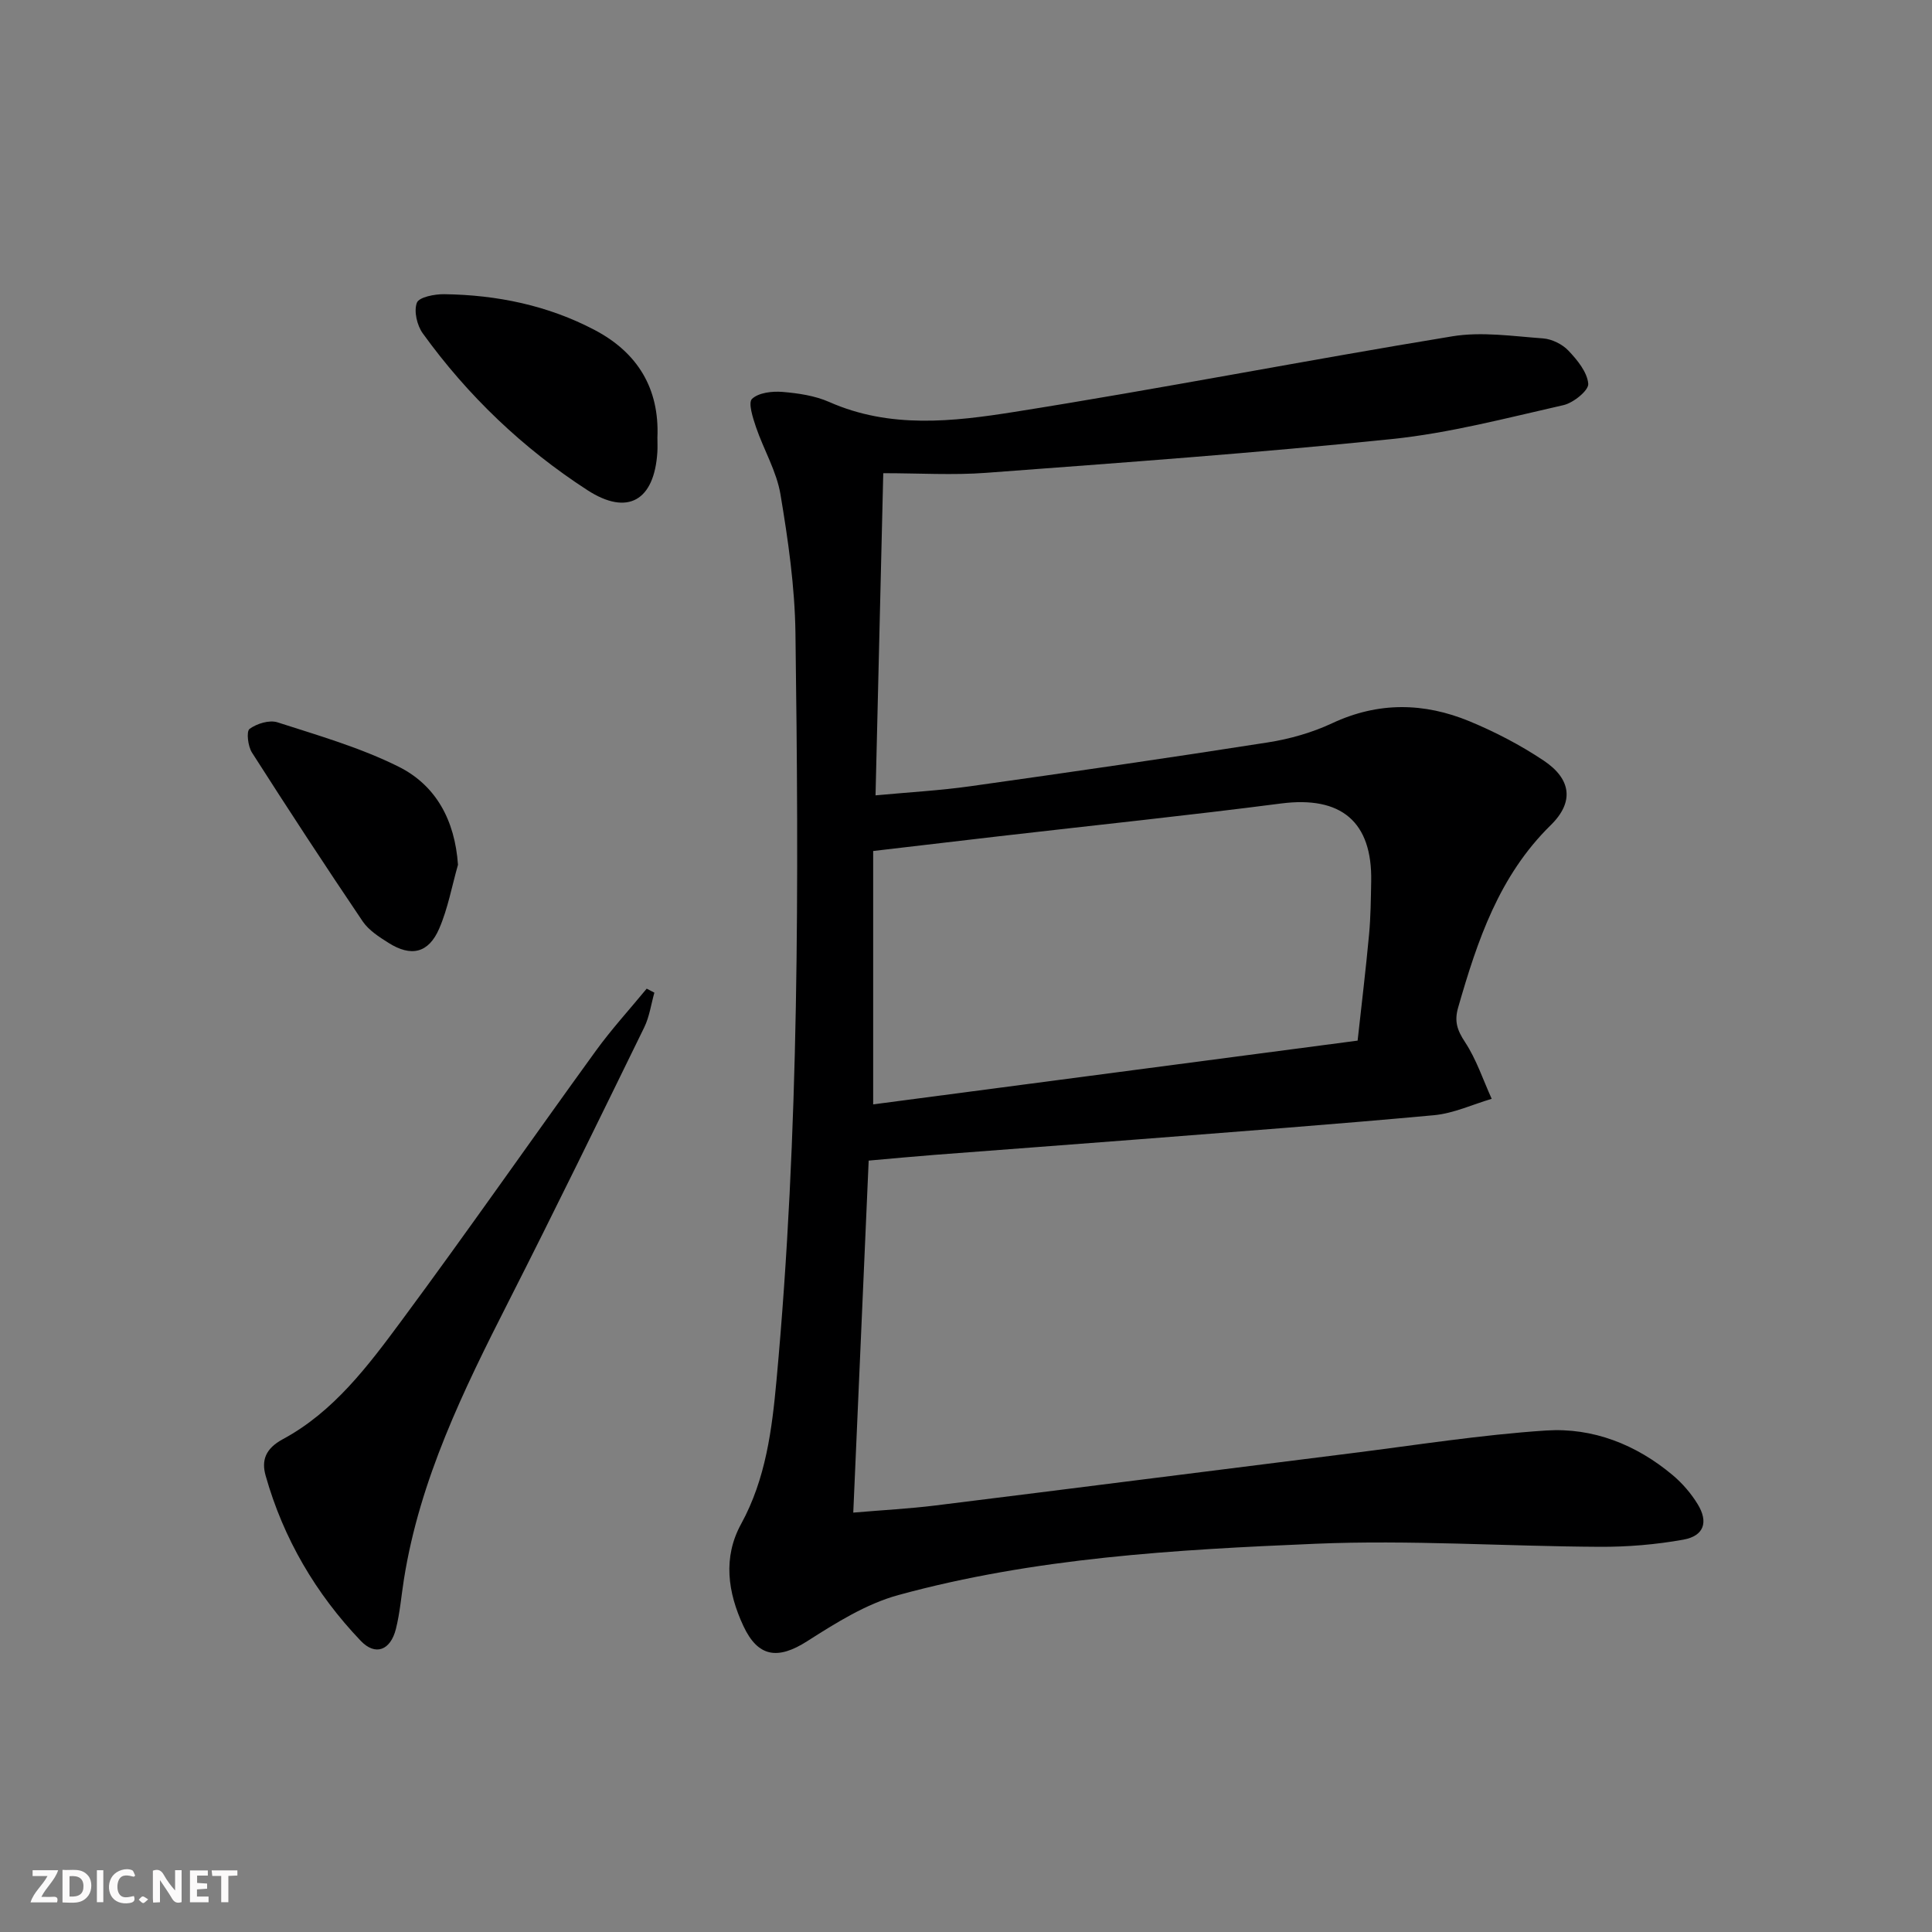 <svg enable-background="new 0 0 400 400" viewBox="0 0 400 400" xmlns="http://www.w3.org/2000/svg"><rect x="0" y="0" width="400" height="400" fill="#808080" stroke="none"/><g fill="#fbfafa"><path d="m37.59 393.81c-.92.31-1.52.05-2-.78-.7-1.2-1.52-2.34-2.47-3.78v4.59c-.55.03-.95.05-1.41.07-.03-.37-.06-.64-.06-.91 0-1.91 0-3.81 0-5.7 1.13-.41 1.77-.03 2.29.91.62 1.11 1.38 2.14 2.31 3.19v-4.2h1.35v6.61z"/><path d="m12.94 393.88v-6.75c1.9.19 3.93-.54 5.37 1.29.8 1.01.78 2.88.03 3.97-1.37 1.97-3.4 1.51-5.4 1.49m1.45-1.22c2.04.12 2.92-.58 2.89-2.21-.03-1.51-.98-2.19-2.89-2z"/><path d="m11.81 393.87h-5.49c.68-2.18 2.47-3.48 3.51-5.45h-3.08v-1.21h5.29c-.71 2.13-2.44 3.48-3.47 5.51.86 0 1.63.04 2.39-.01.79-.05 1.14.21.85 1.16"/><path d="m39.33 393.86v-6.61h3.7v1.07h-2.22v1.52c.68.04 1.34.09 2.07.13v1.07c-.72.05-1.38.09-2.1.14v1.48h2.4v1.19h-3.85z"/><path d="m27.71 388.56c-1.15-.3-2.46-.61-3.1.64-.37.73-.41 1.93-.06 2.67.63 1.35 1.99.93 3.17.68.35.94-.01 1.32-.93 1.46-1.62.25-3.05-.27-3.76-1.48-.73-1.25-.6-3.03.31-4.17.88-1.11 2.71-1.7 4-1.16.32.13.44.74.65 1.12-.1.08-.19.16-.28.24"/><path d="m49.15 387.24v1.07c-.59.02-1.17.05-1.87.08v5.44h-1.48v-5.44h-1.85c-.05-.4-.08-.73-.13-1.15z"/><path d="m20.06 387.21h1.33v6.62h-1.33z"/><path d="m30.68 393.25c-.49.38-.8.79-1.05.76-.32-.05-.6-.45-.9-.7.26-.24.51-.64.8-.67.29-.04.62.3 1.15.61"/></g><path d="m182.87 97.97c-.56 23.2-1.07 44.61-1.6 66.7 6.96-.65 13.34-1 19.65-1.89 20.54-2.89 41.07-5.86 61.57-9.07 4.55-.71 9.17-2.03 13.32-3.97 9.54-4.47 19.02-4.3 28.45-.4 5.33 2.21 10.55 4.93 15.34 8.13 5.68 3.79 6.38 8.55 1.47 13.36-10.72 10.51-15.19 23.91-19.17 37.74-.84 2.9-.2 4.73 1.42 7.19 2.35 3.57 3.73 7.8 5.52 11.74-3.97 1.17-7.88 3.01-11.93 3.39-20.52 1.89-41.07 3.42-61.61 5.03-13.92 1.09-27.85 2.1-41.77 3.18-4.29.33-8.57.74-13.68 1.19-1.06 24.09-2.11 48.08-3.19 72.88 6.19-.53 11.58-.81 16.94-1.47 28.67-3.55 57.33-7.22 86-10.8 13.49-1.69 26.96-3.84 40.51-4.73 9.68-.63 18.65 2.9 26.2 9.24 2 1.68 3.8 3.77 5.16 5.99 2.29 3.72 1.33 6.6-2.95 7.37-5.68 1.02-11.53 1.51-17.31 1.48-19.63-.1-39.3-1.46-58.89-.63-29.01 1.22-58.13 2.9-86.33 10.62-6.68 1.83-12.94 5.77-18.88 9.56-6.06 3.87-10.18 3.33-13.21-3.18-3.23-6.94-4.26-14.17-.46-21.1 5.12-9.34 6.39-19.57 7.33-29.78 4.74-51.46 4.62-103.06 3.92-154.66-.13-9.59-1.51-19.23-3.1-28.71-.8-4.79-3.47-9.25-5.07-13.94-.65-1.92-1.66-5.06-.82-5.85 1.37-1.29 4.17-1.61 6.29-1.44 3.28.27 6.73.78 9.7 2.09 12.57 5.56 25.62 4.07 38.33 2.05 30.29-4.8 60.4-10.69 90.67-15.65 6.07-1 12.51-.02 18.76.43 1.84.13 4.01 1.2 5.28 2.54 1.84 1.94 3.89 4.44 4.1 6.85.12 1.37-3.06 3.95-5.1 4.42-11.79 2.67-23.58 5.79-35.55 7.03-27.93 2.88-55.95 4.89-83.96 6.99-6.89.52-13.87.08-21.35.08zm98.21 117.48c.82-7.48 1.7-14.72 2.37-21.98.34-3.64.37-7.31.44-10.97.25-12.42-6.26-17.74-18.63-16.15-19.42 2.51-38.9 4.53-58.35 6.78-8.5.98-17 1.99-26.13 3.06v52.46c33.14-4.36 66.32-8.73 100.3-13.2z" fill="#000001"/><path d="m135.48 205.52c-.68 2.4-1.02 4.98-2.1 7.19-9.27 18.95-18.51 37.91-28.07 56.72-9.35 18.4-18.4 36.87-21.68 57.54-.55 3.44-.82 6.95-1.67 10.31-1.12 4.41-4.24 5.62-7.28 2.43-9.3-9.75-16.01-21.17-19.68-34.18-.88-3.1-.13-5.58 3.59-7.58 10.5-5.66 17.62-15.17 24.53-24.5 13.65-18.44 26.76-37.28 40.22-55.86 3.25-4.49 7.02-8.61 10.55-12.9.54.28 1.06.56 1.59.83z" fill="#000001"/><path d="m136.11 90.6c0 1 .05 2-.01 2.99-.62 10.02-6.12 13.31-14.5 7.88-13.33-8.64-24.75-19.53-34.07-32.45-1.19-1.65-1.88-4.59-1.22-6.34.44-1.17 3.69-1.8 5.67-1.77 10.91.15 21.45 2.31 31.15 7.42 8.86 4.66 13.42 12.09 12.98 22.27z" fill="#000001"/><path d="m94.82 179.04c-1.26 4.42-2.08 9.04-3.89 13.22-2.2 5.1-5.82 5.91-10.51 2.94-1.95-1.23-4.08-2.6-5.33-4.44-7.8-11.55-15.43-23.21-22.93-34.96-.83-1.3-1.19-4.37-.49-4.89 1.5-1.1 4.1-1.9 5.78-1.36 8.47 2.73 17.15 5.23 25.07 9.18 7.76 3.87 11.66 11.11 12.3 20.31z" fill="#000001"/></svg>
